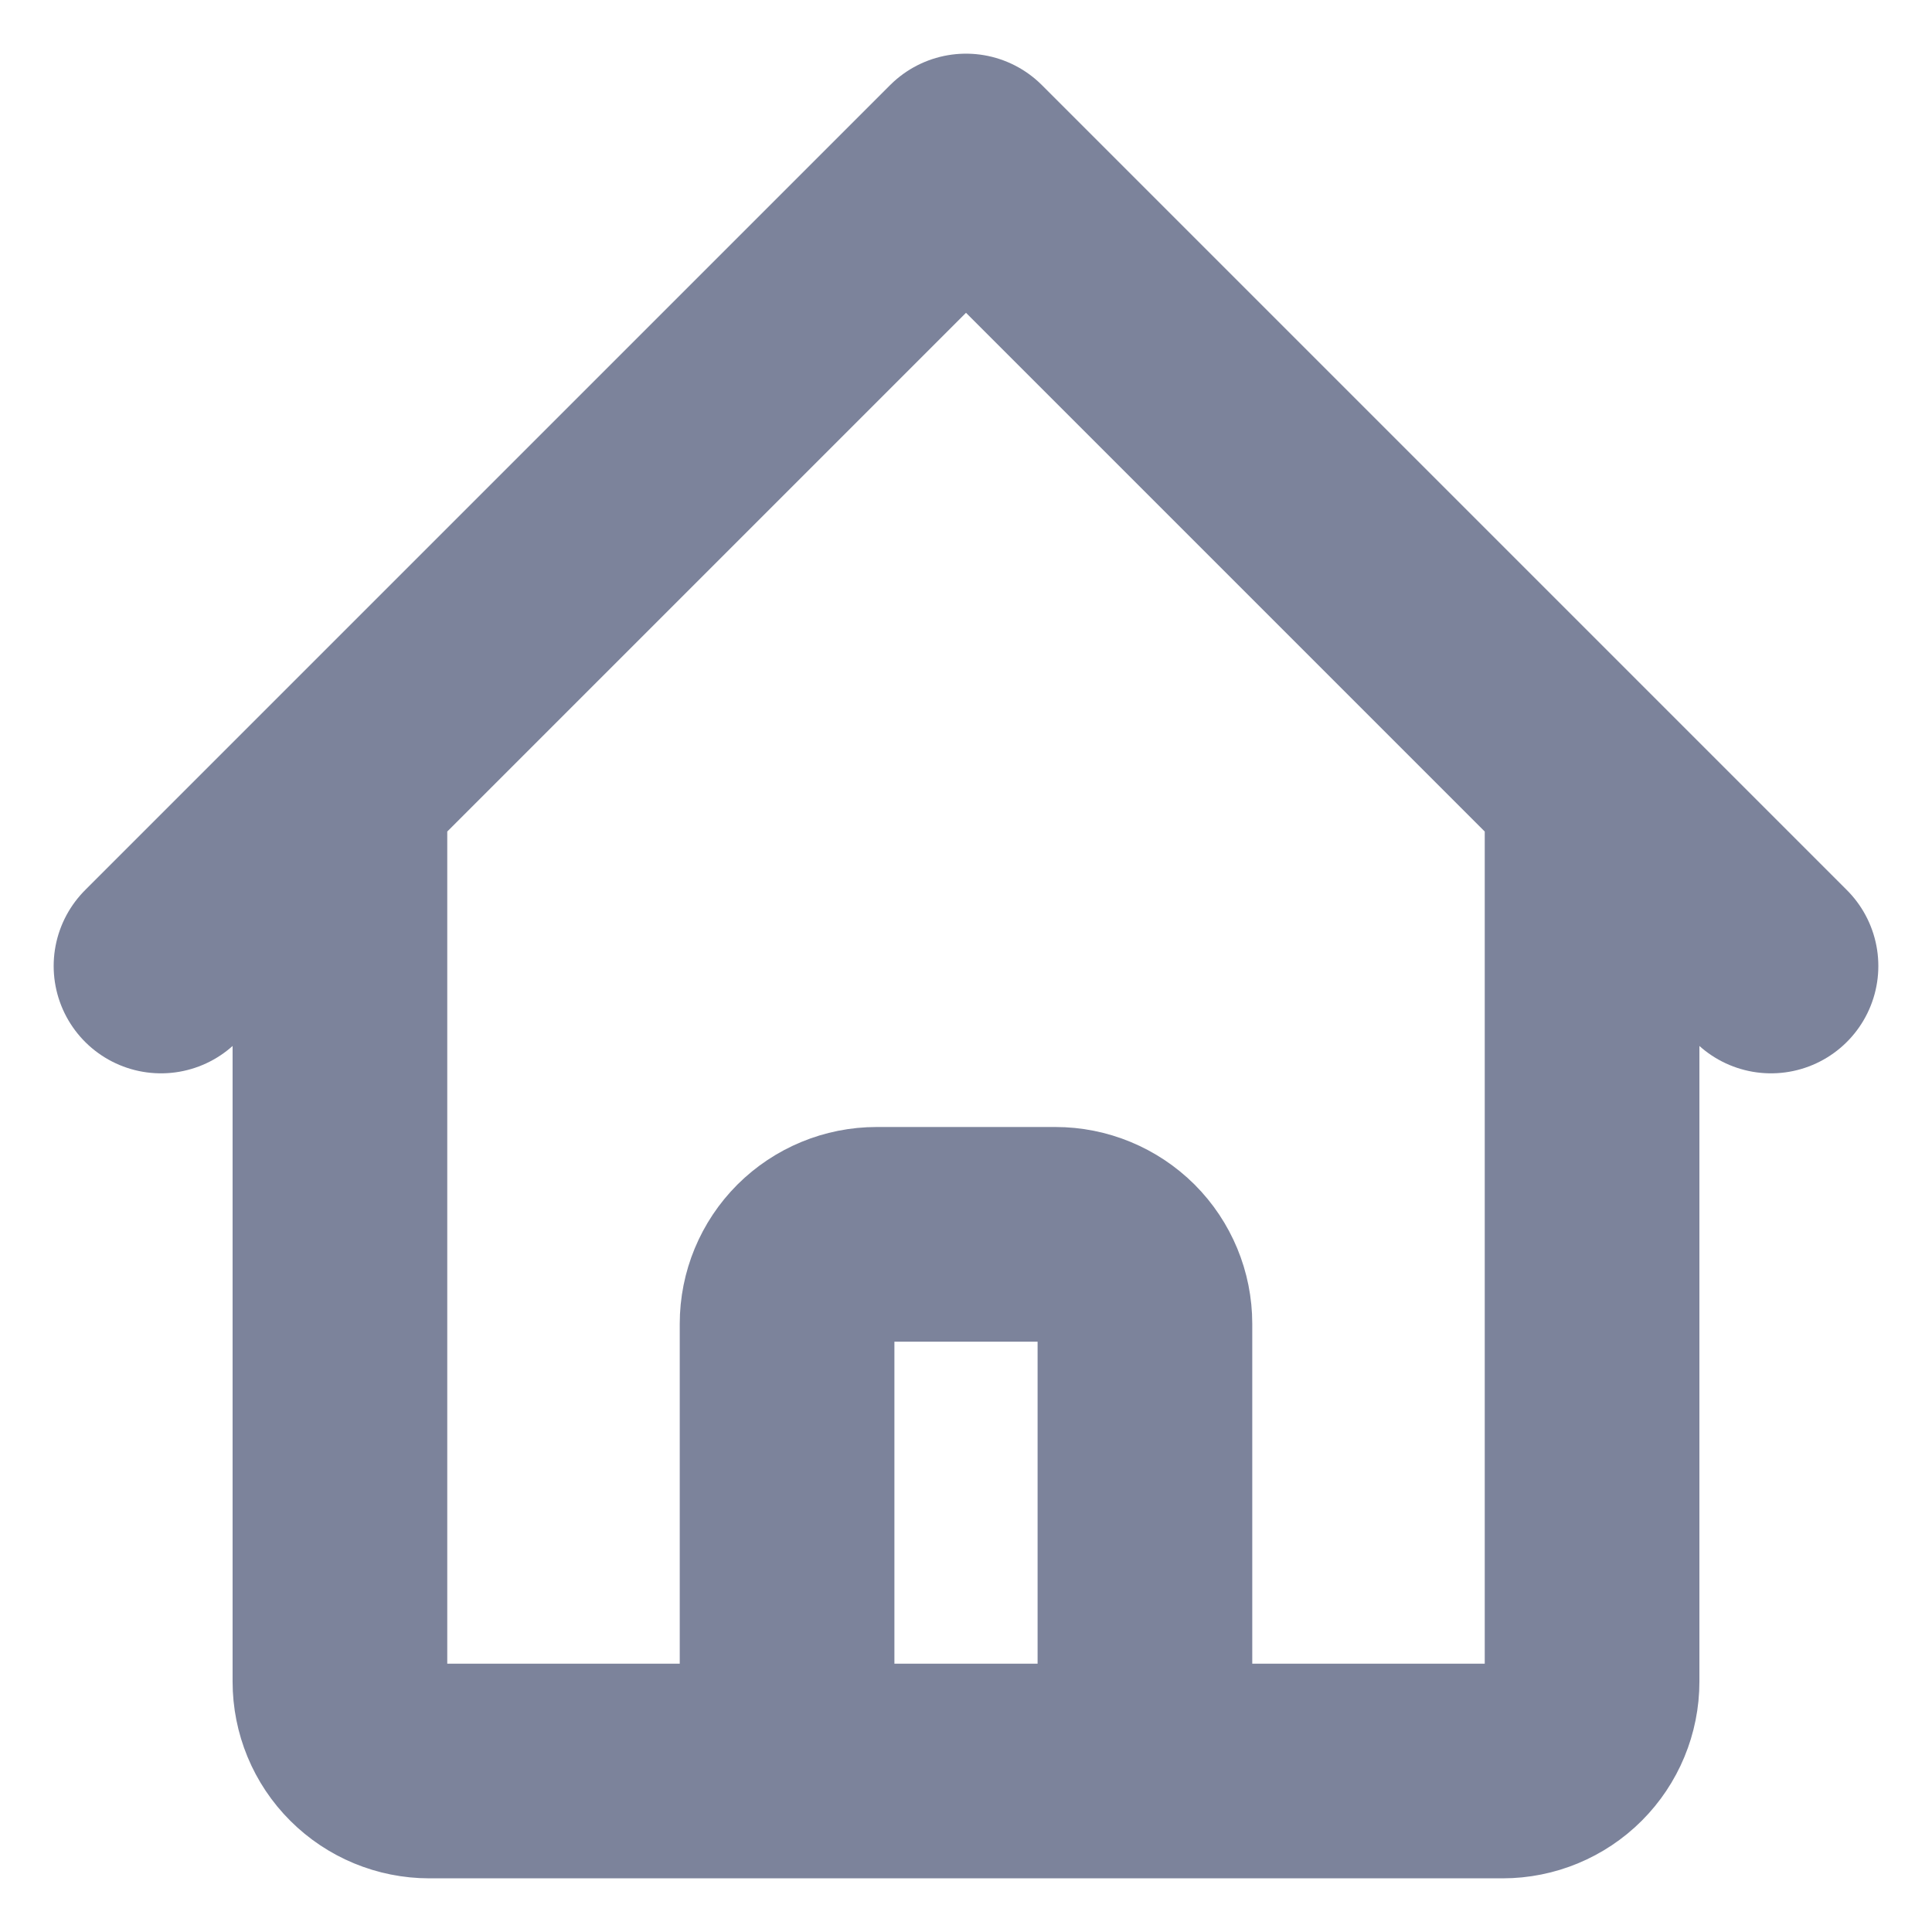 <svg width="18" height="18" viewBox="0 0 18 18" fill="none" xmlns="http://www.w3.org/2000/svg">
<path d="M1.5 9L3.167 7.333M3.167 7.333L9 1.5L14.833 7.333M3.167 7.333V15.667C3.167 15.888 3.254 16.1 3.411 16.256C3.567 16.412 3.779 16.5 4 16.5H6.5M14.833 7.333L16.5 9M14.833 7.333V15.667C14.833 15.888 14.745 16.1 14.589 16.256C14.433 16.412 14.221 16.5 14 16.5H11.5M6.5 16.5C6.721 16.5 6.933 16.412 7.089 16.256C7.246 16.1 7.333 15.888 7.333 15.667V12.333C7.333 12.112 7.421 11.9 7.577 11.744C7.734 11.588 7.946 11.5 8.167 11.5H9.833C10.054 11.5 10.266 11.588 10.423 11.744C10.579 11.9 10.667 12.112 10.667 12.333V15.667C10.667 15.888 10.755 16.1 10.911 16.256C11.067 16.412 11.279 16.5 11.5 16.5M6.5 16.5H11.5" stroke="#7C839B" stroke-width="2" stroke-linecap="round" stroke-linejoin="round"/>
</svg>
